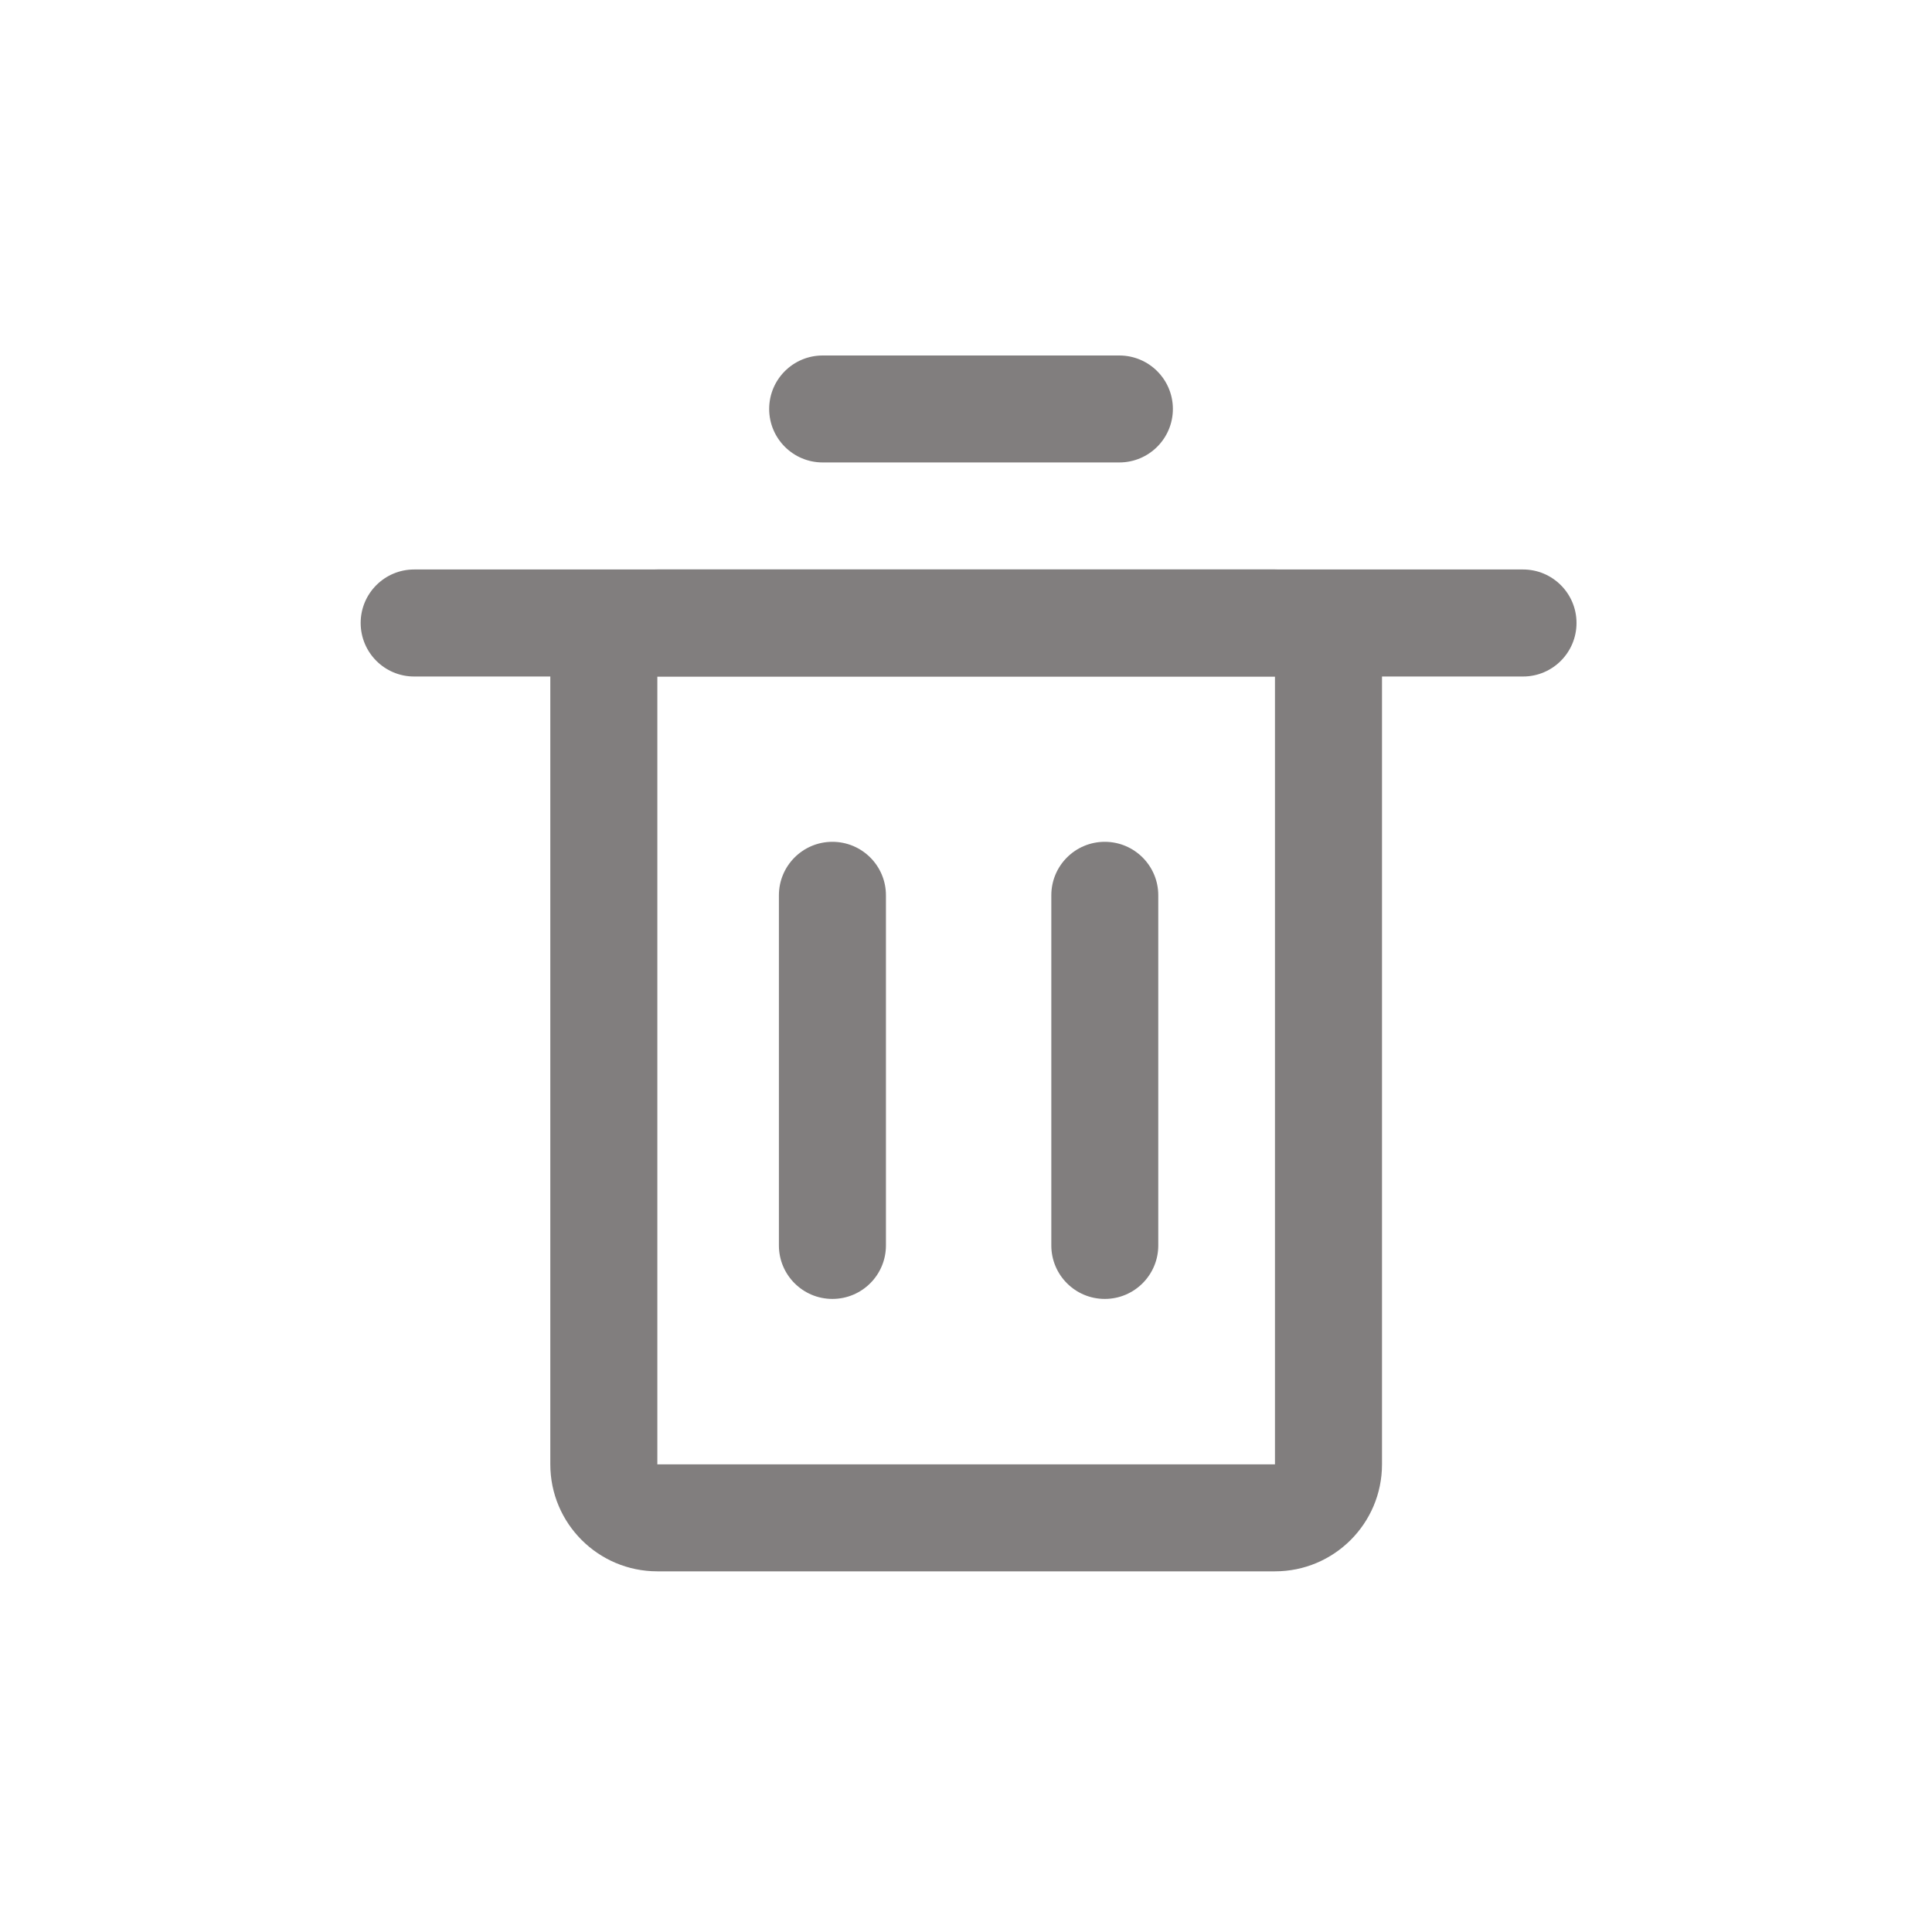 <svg width="25" height="25" viewBox="0 0 25 25" fill="none" xmlns="http://www.w3.org/2000/svg">
<path d="M4.667 8.061C4.667 7.679 4.977 7.369 5.359 7.369H19.708C20.09 7.369 20.4 7.679 20.4 8.061C20.4 8.444 20.09 8.754 19.708 8.754H5.359C4.977 8.754 4.667 8.444 4.667 8.061Z" fill="#817E7E"/>
<path d="M9.953 5.292C9.953 4.91 10.263 4.6 10.645 4.6H14.484C14.867 4.6 15.177 4.91 15.177 5.292C15.177 5.674 14.867 5.984 14.484 5.984H10.645C10.263 5.984 9.953 5.674 9.953 5.292Z" fill="#817E7E"/>
<path fill-rule="evenodd" clip-rule="evenodd" d="M16.498 8.754H8.506V18.949H16.498V8.754ZM8.506 7.369C7.741 7.369 7.121 7.989 7.121 8.754V18.949C7.121 19.713 7.741 20.333 8.506 20.333H16.498C17.263 20.333 17.883 19.713 17.883 18.949V8.754C17.883 7.989 17.263 7.369 16.498 7.369H8.506Z" fill="#817E7E"/>
<path d="M10.079 11.585C10.079 11.203 10.389 10.893 10.771 10.893C11.154 10.893 11.464 11.203 11.464 11.585V16.116C11.464 16.498 11.154 16.808 10.771 16.808C10.389 16.808 10.079 16.498 10.079 16.116V11.585Z" fill="#817E7E"/>
<path d="M13.604 11.585C13.604 11.203 13.913 10.893 14.296 10.893C14.678 10.893 14.988 11.203 14.988 11.585V16.116C14.988 16.498 14.678 16.808 14.296 16.808C13.913 16.808 13.604 16.498 13.604 16.116V11.585Z" fill="#817E7E"/>
</svg>
